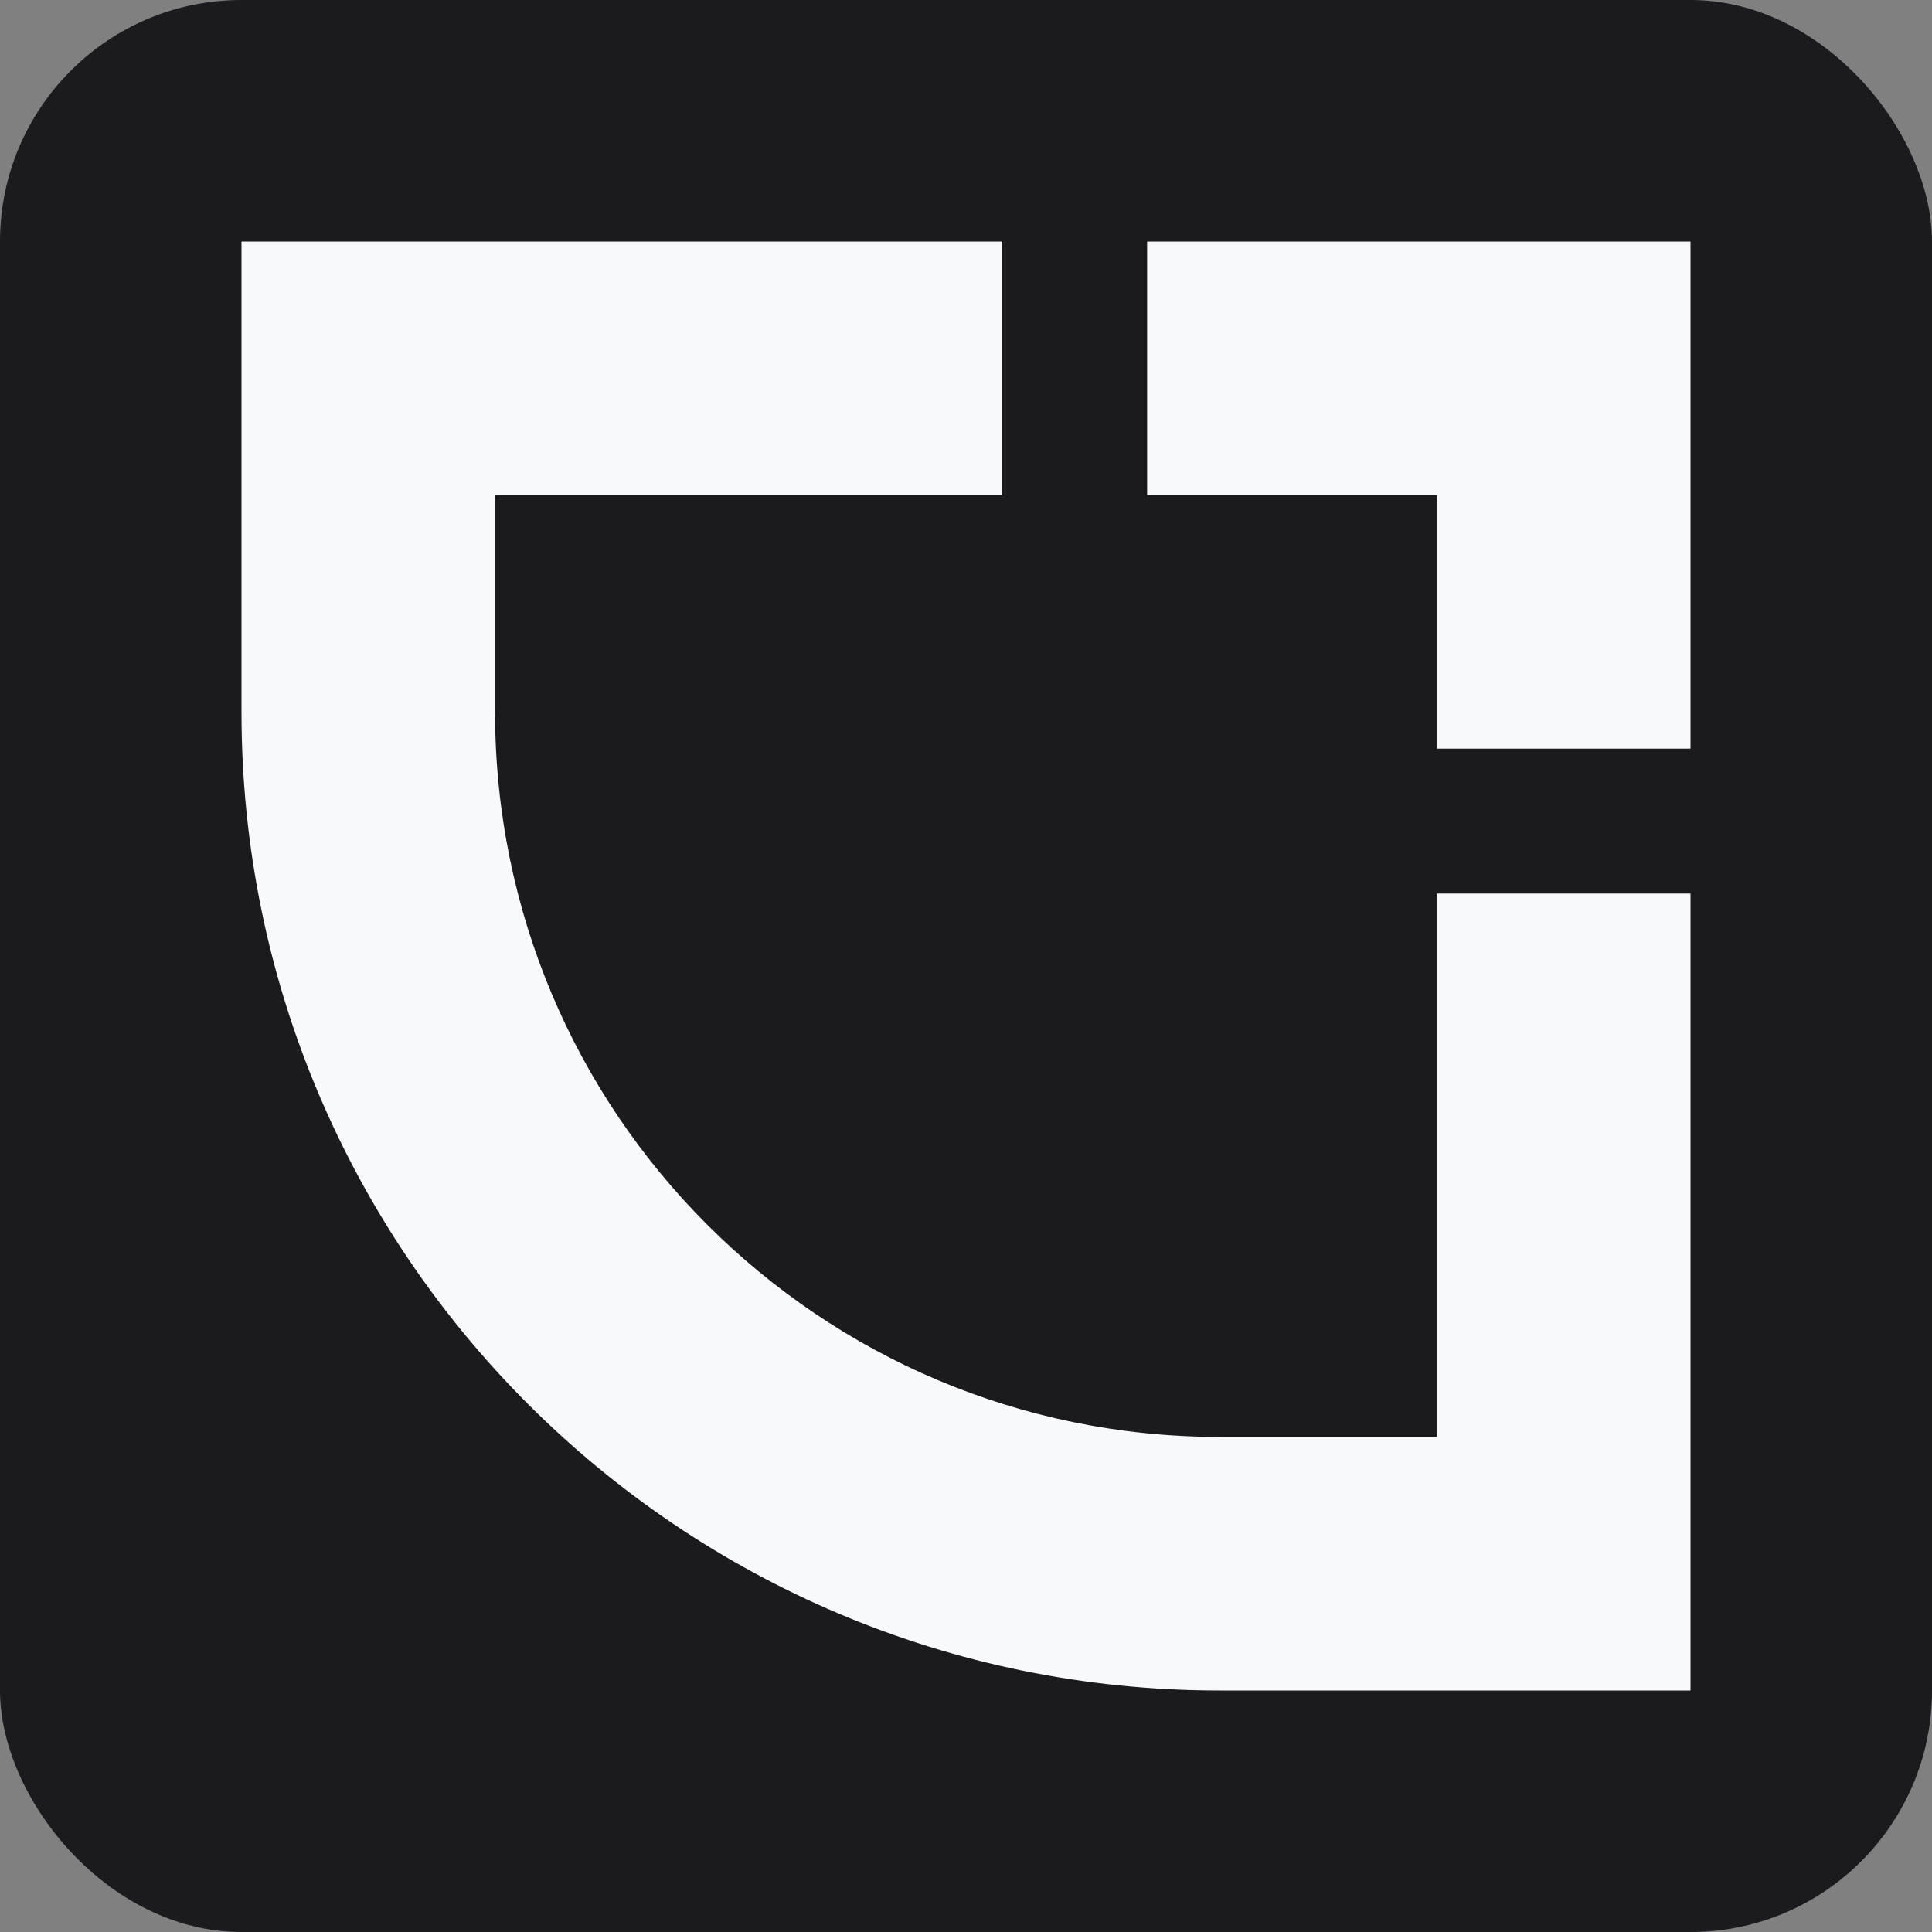 <svg width="512" height="512" viewBox="0 0 512 512" fill="none" xmlns="http://www.w3.org/2000/svg">
<rect x="0" y="0" width="512" height="512" fill="#808080" stroke="none"/>
<rect width="512" height="512" rx="64" fill="#1B1B1F"/>
<path fill-rule="evenodd" clip-rule="evenodd" d="M380.8 380.8H323.2C217.144 380.8 131.2 294.856 131.2 188.8V131.2H265.6V64H64V188.8C64 331.984 180.064 448 323.2 448H448V236.8H380.8V380.8ZM304 64V131.2H380.8V198.4H448V64H304Z" fill="#F8F9FA"/>
</svg>
